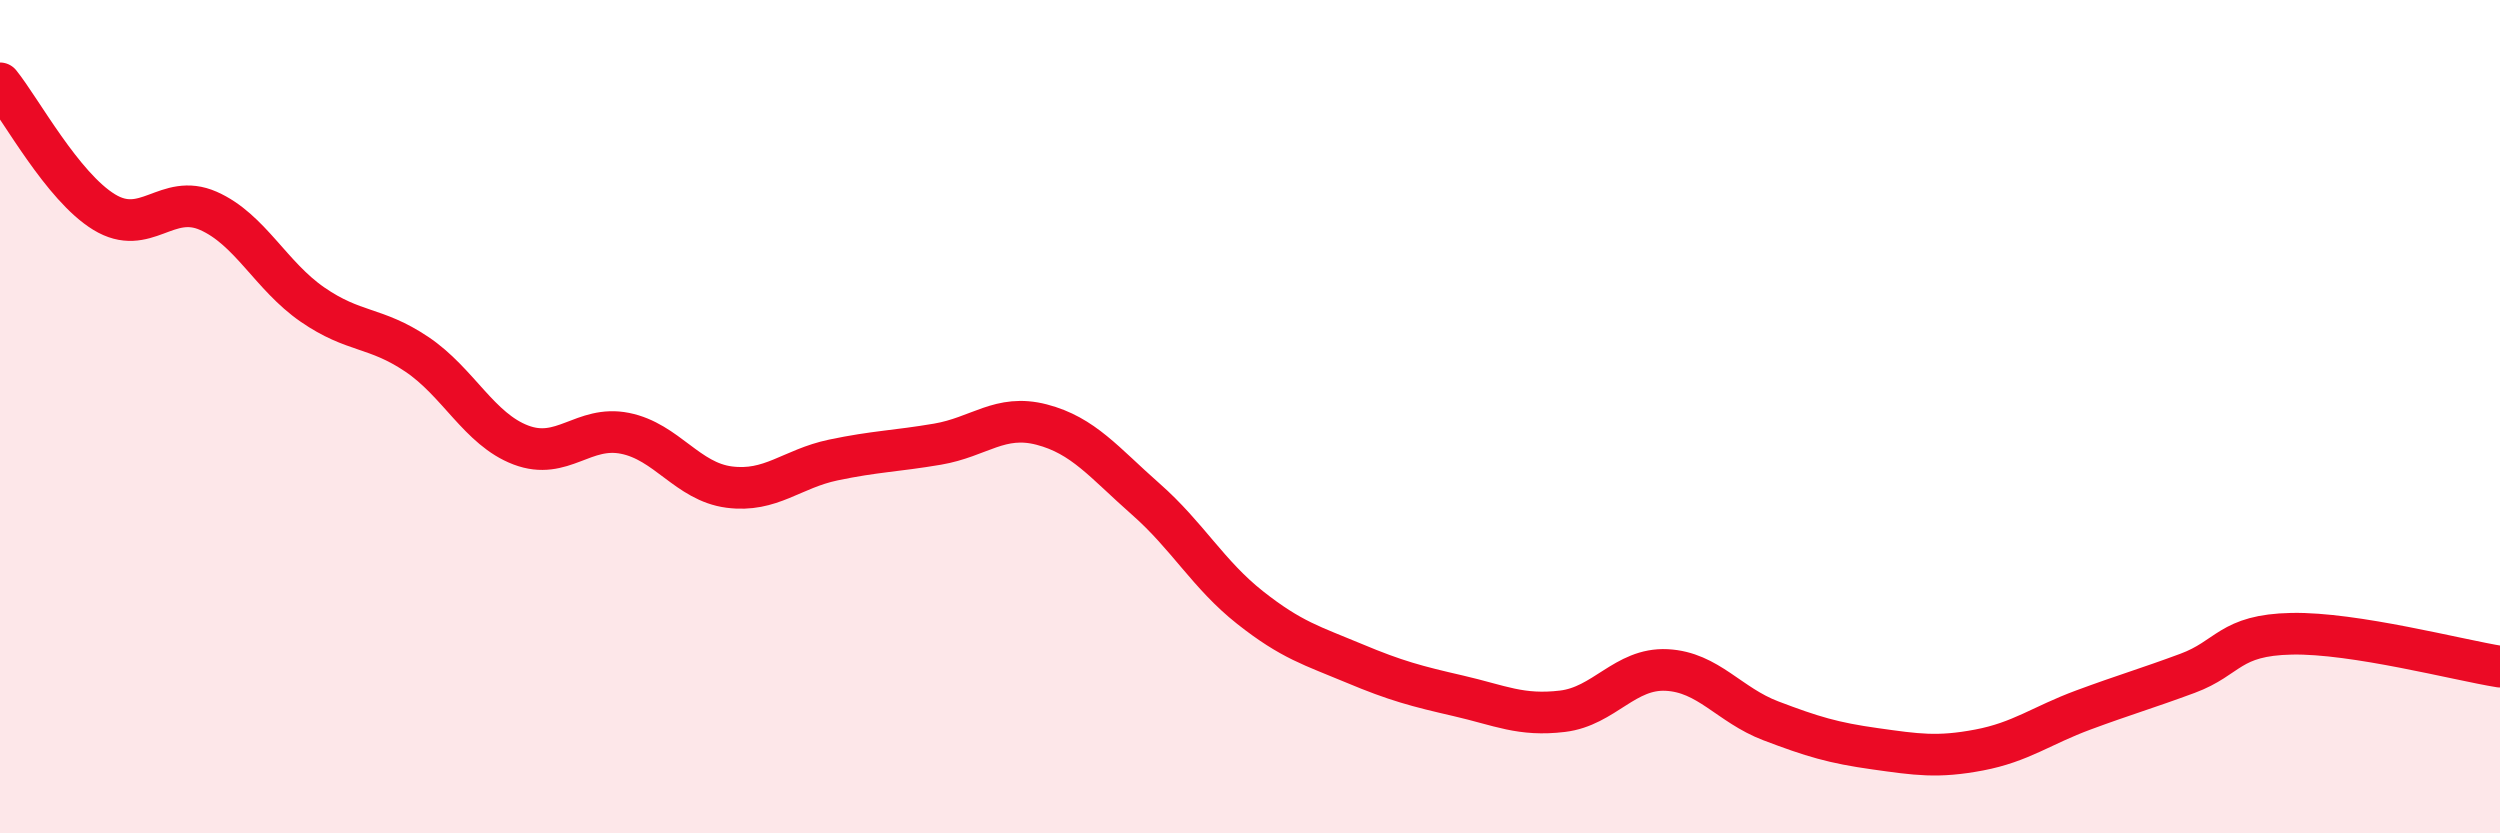 
    <svg width="60" height="20" viewBox="0 0 60 20" xmlns="http://www.w3.org/2000/svg">
      <path
        d="M 0,2 C 0.5,2.62 1.5,4.48 2.5,5.09 C 3.5,5.7 4,4.62 5,5.06 C 6,5.5 6.5,6.62 7.5,7.31 C 8.5,8 9,7.83 10,8.5 C 11,9.17 11.5,10.3 12.5,10.68 C 13.5,11.06 14,10.2 15,10.4 C 16,10.6 16.5,11.56 17.5,11.69 C 18.5,11.82 19,11.25 20,11.04 C 21,10.83 21.5,10.83 22.5,10.66 C 23.5,10.49 24,9.93 25,10.19 C 26,10.45 26.5,11.1 27.5,11.98 C 28.5,12.86 29,13.79 30,14.58 C 31,15.37 31.5,15.5 32.5,15.92 C 33.5,16.34 34,16.47 35,16.7 C 36,16.93 36.5,17.19 37.5,17.07 C 38.5,16.95 39,16.03 40,16.08 C 41,16.13 41.5,16.92 42.5,17.3 C 43.5,17.68 44,17.83 45,17.97 C 46,18.11 46.5,18.19 47.5,18 C 48.5,17.81 49,17.41 50,17.04 C 51,16.67 51.5,16.53 52.5,16.16 C 53.5,15.79 53.5,15.24 55,15.21 C 56.5,15.18 59,15.84 60,16L60 20L0 20Z"
        fill="#EB0A25"
        opacity="0.1"
        stroke-linecap="round"
        stroke-linejoin="round"
      />
      <path
        d="M 0,2 C 0.5,2.62 1.5,4.48 2.5,5.09 C 3.5,5.7 4,4.62 5,5.06 C 6,5.5 6.5,6.62 7.5,7.31 C 8.5,8 9,7.83 10,8.5 C 11,9.17 11.5,10.3 12.5,10.68 C 13.5,11.06 14,10.2 15,10.4 C 16,10.6 16.5,11.56 17.5,11.69 C 18.5,11.82 19,11.25 20,11.04 C 21,10.83 21.5,10.83 22.5,10.66 C 23.5,10.49 24,9.93 25,10.19 C 26,10.45 26.5,11.1 27.5,11.98 C 28.5,12.86 29,13.79 30,14.58 C 31,15.37 31.5,15.5 32.5,15.92 C 33.5,16.34 34,16.47 35,16.7 C 36,16.93 36.5,17.19 37.5,17.07 C 38.5,16.95 39,16.03 40,16.08 C 41,16.13 41.5,16.92 42.5,17.3 C 43.5,17.68 44,17.83 45,17.97 C 46,18.11 46.5,18.19 47.5,18 C 48.5,17.81 49,17.41 50,17.04 C 51,16.67 51.5,16.53 52.5,16.16 C 53.5,15.79 53.5,15.24 55,15.21 C 56.5,15.18 59,15.84 60,16"
        stroke="#EB0A25"
        stroke-width="1"
        fill="none"
        stroke-linecap="round"
        stroke-linejoin="round"
      />
    </svg>
  